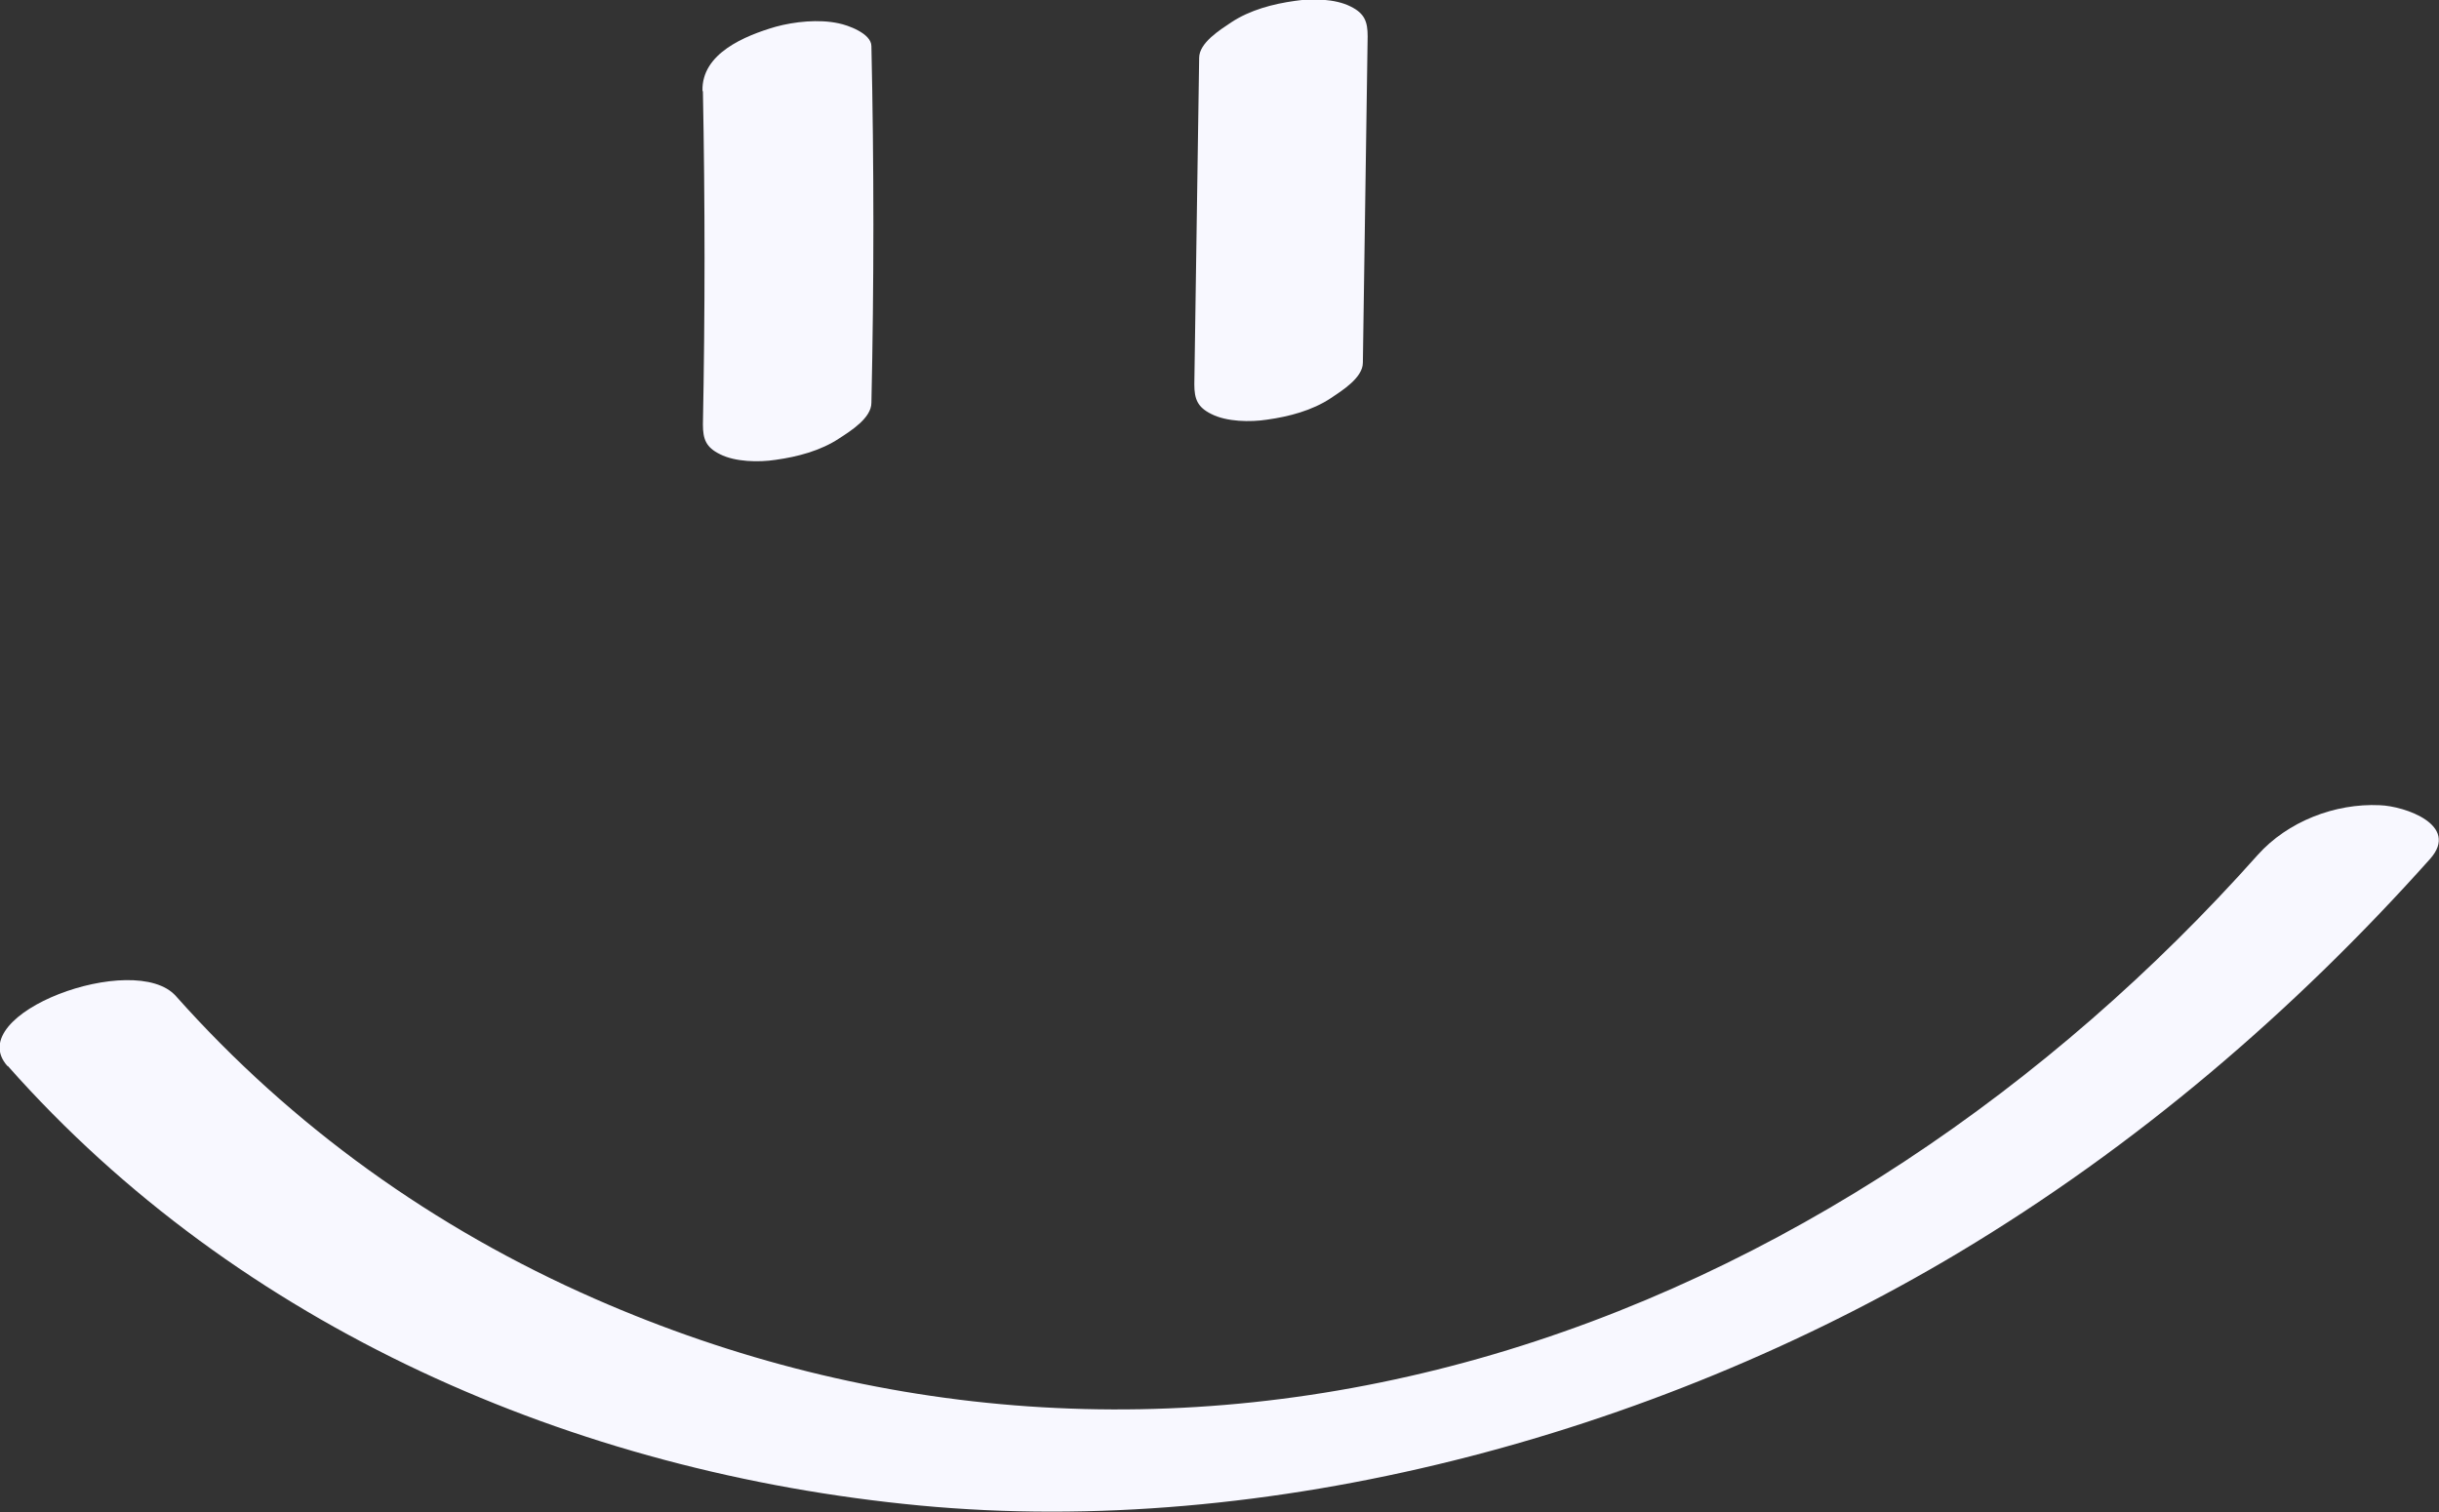 <?xml version="1.0" encoding="UTF-8"?> <svg xmlns="http://www.w3.org/2000/svg" width="50" height="31" viewBox="0 0 50 31" fill="none"><rect x="0" y="0" width="50" height="31" fill="#333333" stroke="none"/><g clip-path="url(#clip0_1_638)"><path d="M14.41 1.877C14.454 4.152 14.454 6.427 14.41 8.702C14.41 9.003 14.472 9.171 14.759 9.312C15.073 9.472 15.558 9.481 15.899 9.428C16.348 9.366 16.823 9.242 17.209 8.985C17.442 8.834 17.864 8.569 17.864 8.259C17.918 5.825 17.918 3.382 17.864 0.947C17.864 0.682 17.37 0.513 17.191 0.478C16.787 0.39 16.285 0.443 15.899 0.549C15.262 0.735 14.383 1.098 14.401 1.859L14.41 1.877Z" fill="#F8F8FF"></path><path d="M24.583 1.186L24.484 7.878C24.484 8.179 24.547 8.348 24.834 8.489C25.148 8.649 25.633 8.657 25.974 8.604C26.422 8.542 26.898 8.418 27.284 8.162C27.508 8.011 27.939 7.746 27.939 7.436L28.037 0.744C28.037 0.443 27.974 0.274 27.687 0.133C27.373 -0.027 26.889 -0.035 26.548 0.018C26.099 0.08 25.624 0.204 25.238 0.46C25.014 0.611 24.583 0.876 24.583 1.186V1.186Z" fill="#F8F8FF"></path><path d="M0.161 21.856C4.898 27.211 11.762 30.194 18.858 30.867C25.955 31.54 33.824 29.468 40.158 25.68C43.791 23.502 47.012 20.749 49.82 17.607C50.43 16.916 49.3 16.527 48.788 16.509C47.864 16.465 46.895 16.846 46.285 17.527C42.06 22.272 36.524 26.096 30.334 27.849C24.143 29.601 17.898 29.132 12.192 26.627C8.9 25.184 5.984 23.095 3.606 20.422C2.763 19.474 -0.799 20.785 0.152 21.856H0.161V21.856Z" fill="#F8F8FF"></path></g><defs><clipPath id="clip0_1_638"><rect width="50" height="31" fill="white"></rect></clipPath></defs></svg> 